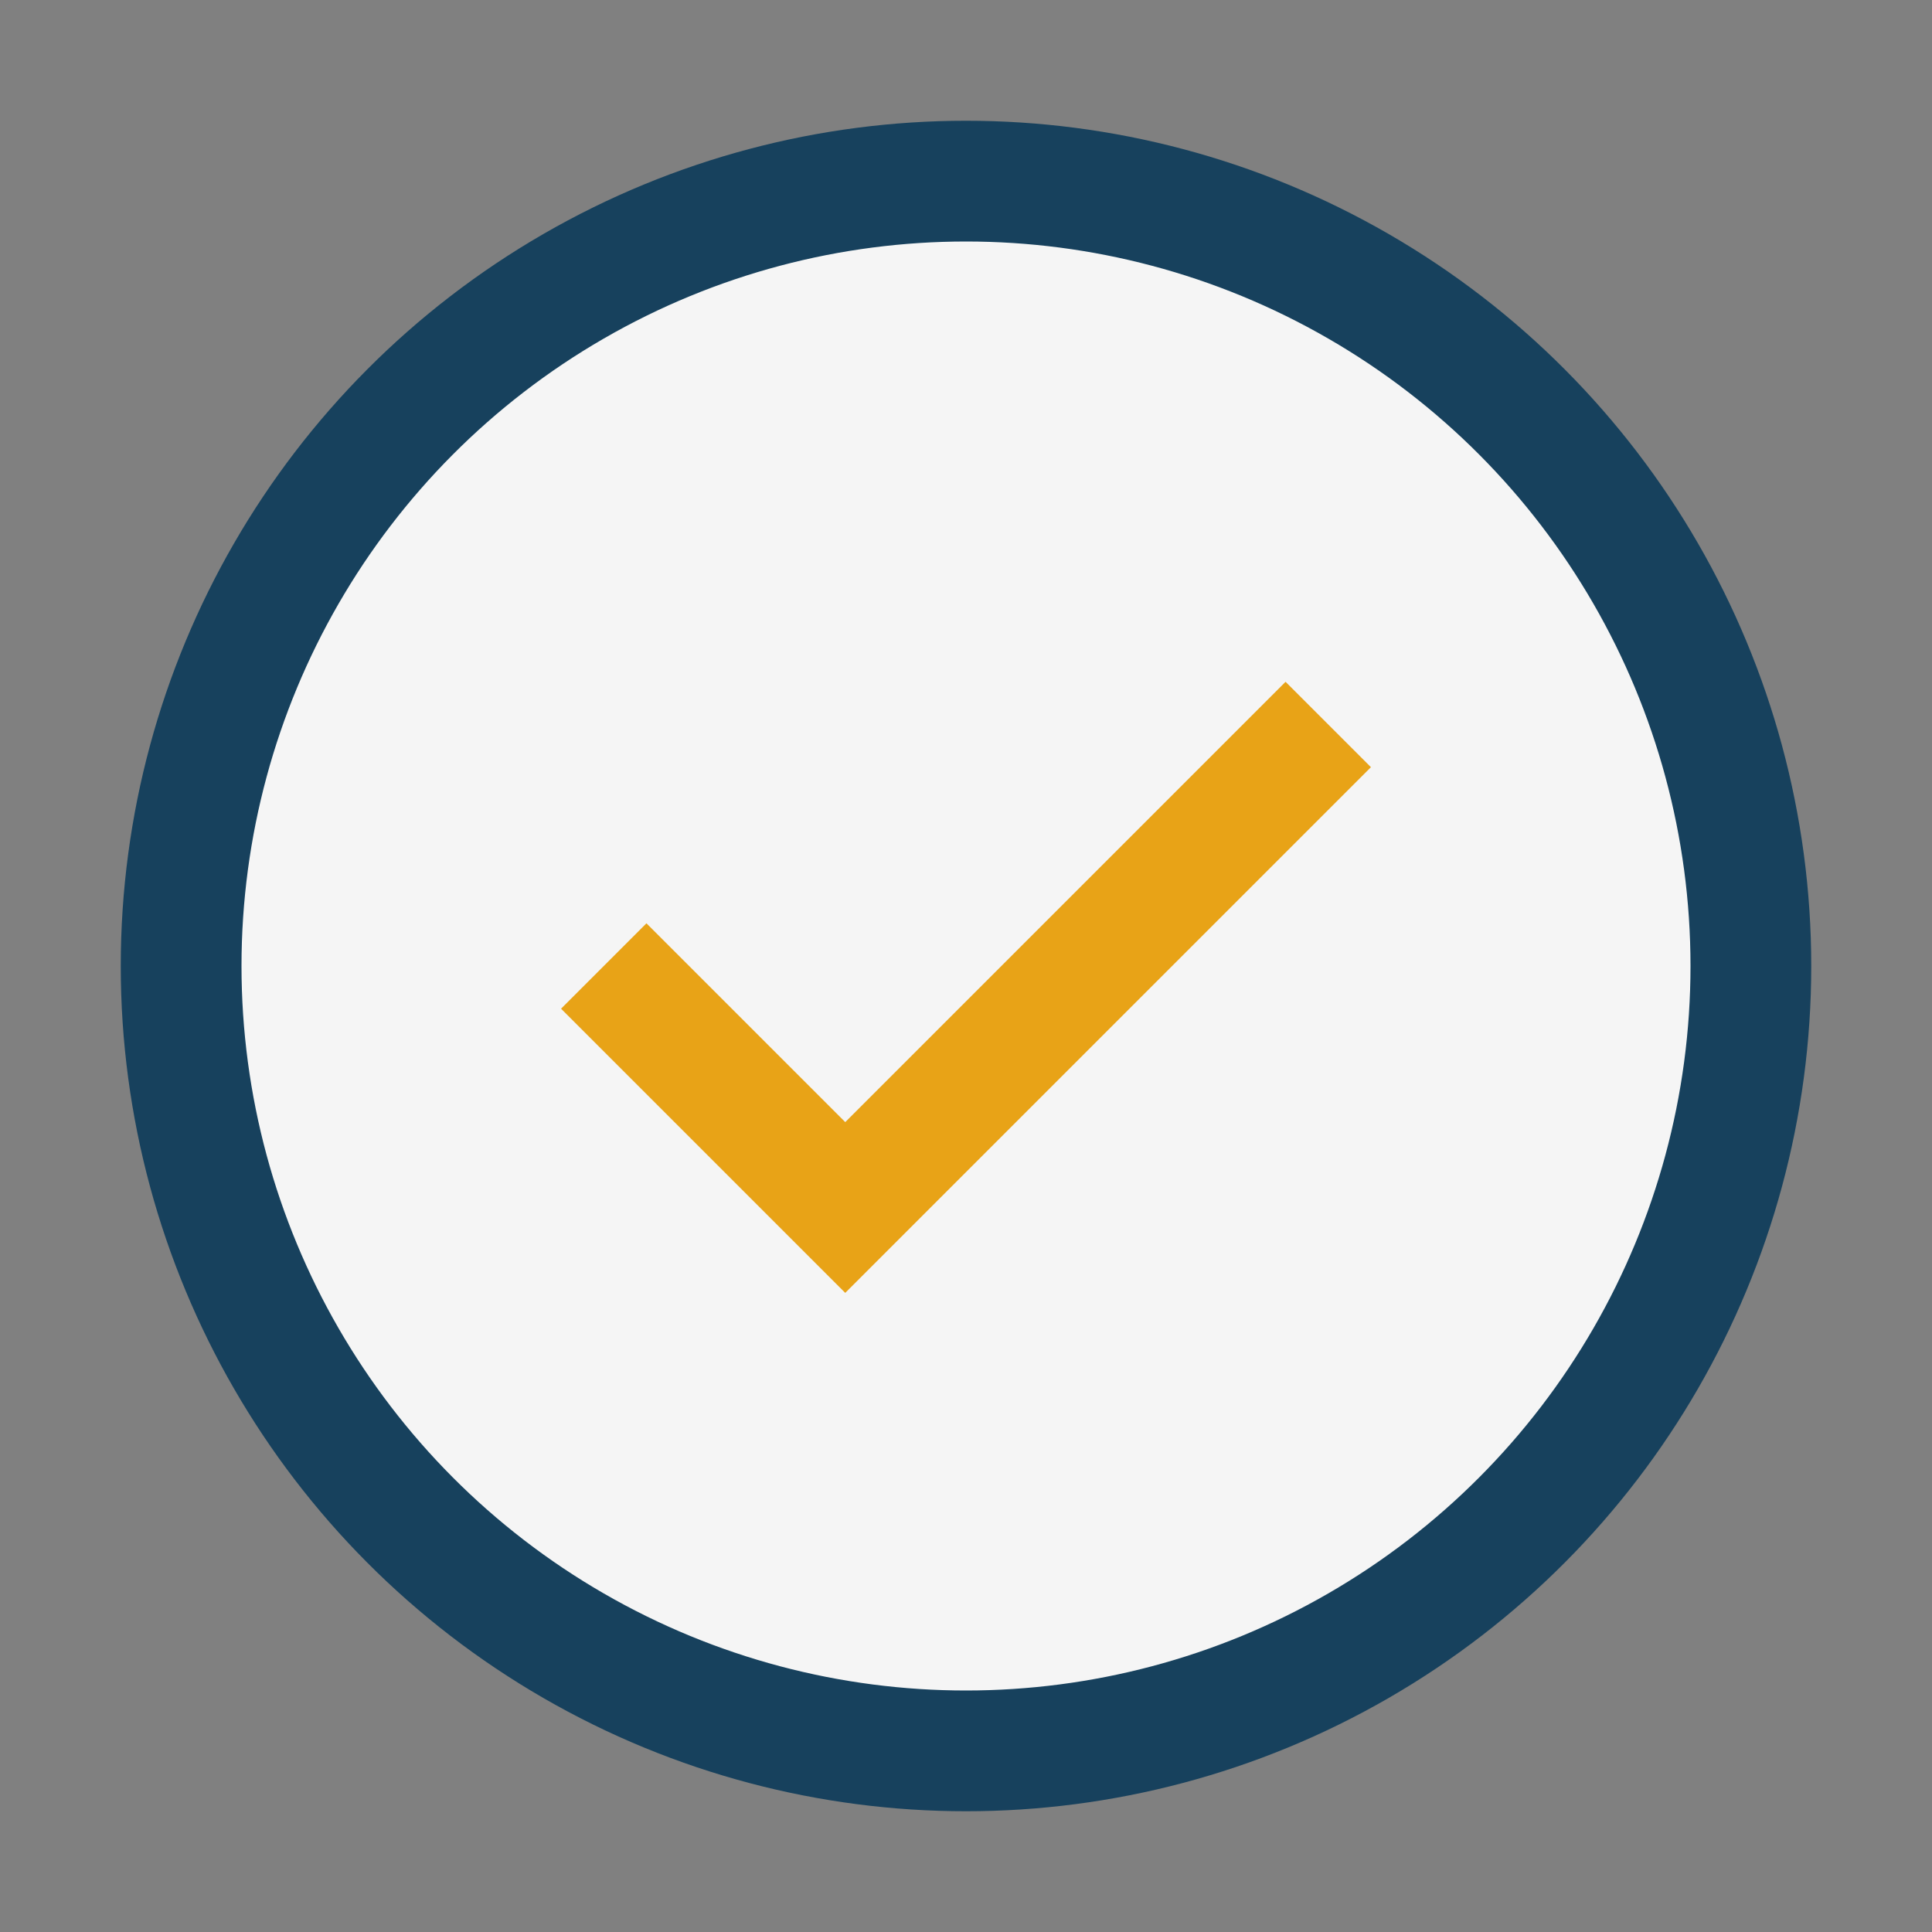 <?xml version="1.0" encoding="UTF-8"?>
<svg xmlns="http://www.w3.org/2000/svg" width="32" height="32" viewBox="0 0 32 32"><rect x="0" y="0" width="32" height="32" fill="#808080" stroke="none"/><circle cx="16" cy="16" r="13" fill="#F5F5F5" stroke="#17415D" stroke-width="2"/><path d="M10 16l4 4 8-8" fill="none" stroke="#E8A317" stroke-width="2"/></svg>